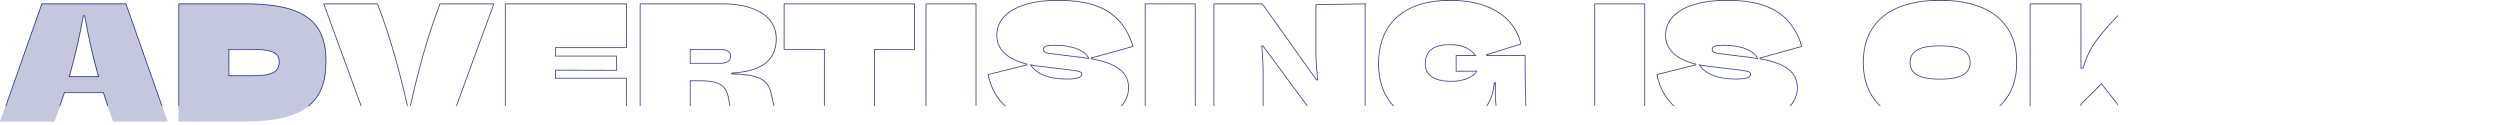 <?xml version="1.0" encoding="UTF-8"?> <svg xmlns="http://www.w3.org/2000/svg" width="3541" height="177" viewBox="0 0 3541 177" fill="none"> <g style="mix-blend-mode:color-burn"> <path d="M160.349 172.213H237.627L178.655 5.021H58.972L0 172.213H77.162C82.376 158.67 87.126 145.009 91.529 131.466H146.098C150.385 145.009 155.135 158.67 160.349 172.213ZM98.712 108.115C106.822 79.743 113.31 51.255 118.292 22.884H119.682C124.548 51.255 130.921 79.743 139.031 108.115H98.712Z" fill="#1A237E" fill-opacity="0.25"></path> <path d="M252.804 172.213H345.26C431.691 172.213 462.162 144.893 462.162 86.749C462.162 31.174 432.502 5.021 347.577 5.021H252.804V172.213ZM356.614 106.831H324.637V70.403H356.73C386.39 70.403 394.964 75.54 394.964 87.449C394.964 101.46 386.274 106.831 356.614 106.831Z" fill="#1A237E" fill-opacity="0.25"></path> </g> <mask id="path-2-inside-1" fill="white"> <path d="M160.349 172.213H237.627L178.655 5.02H58.972L0 172.213H77.162C82.376 158.67 87.126 145.009 91.529 131.466H146.098C150.385 145.009 155.135 158.67 160.349 172.213ZM98.712 108.115C106.822 79.743 113.31 51.255 118.292 22.884H119.682C124.548 51.255 130.921 79.743 139.031 108.115H98.712Z"></path> <path d="M252.804 172.213H345.26C431.691 172.213 462.162 144.892 462.162 86.749C462.162 31.174 432.502 5.02 347.577 5.02H252.804V172.213ZM356.614 106.83H324.637V70.403H356.73C386.39 70.403 394.963 75.54 394.963 87.449C394.963 101.46 386.274 106.83 356.614 106.83Z"></path> <path d="M519.164 172.213H638.847L700.136 5.02H622.858C603.857 54.758 590.765 104.612 579.875 154.35H578.484C567.478 104.612 554.154 54.758 535.037 5.02H457.875L519.164 172.213Z"></path> <path d="M715.314 172.213H887.596V110.333H787.146V99.825L873.925 100.059V78.926H787.146V68.068H887.712V5.02H715.314V172.213Z"></path> <path d="M1104.37 172.213C1100.43 162.639 1096.84 151.547 1094.64 141.04L1092.78 132.4C1088.26 110.45 1071.35 105.079 1036.94 104.262V103.912C1083.28 101.46 1099.97 82.312 1099.97 54.875C1099.97 20.432 1065.09 5.02 1024.19 5.02H906.249V172.213H978.082V115.003H994.186C1023.73 115.003 1029.06 125.745 1031.61 140.222L1033.23 149.446C1035.32 161.355 1037.75 167.309 1040.53 172.213H1104.37ZM978.082 89.317V70.403H1018.52C1029.41 70.403 1034.39 73.322 1034.39 79.51C1034.39 86.282 1029.41 89.317 1018.52 89.317H978.082Z"></path> <path d="M1239 172.213V70.403H1295.88V5.02H1110.16V70.403H1167.16V172.213H1239Z"></path> <path d="M1382.89 172.213V5.02H1311.06V172.213H1382.89Z"></path> <path d="M1545.33 82.779L1605.46 66.083C1588.89 12.143 1547.99 0 1497.83 0C1449.28 0 1411.39 16.346 1411.39 50.205C1411.39 71.104 1428.19 84.997 1454.84 91.302L1399 105.313C1408.03 150.613 1444.3 177 1510.69 177C1556.57 177 1598.97 158.203 1598.97 124.11C1598.97 101.693 1581.24 88.967 1545.33 82.779ZM1488.79 75.54C1479.75 74.373 1478.36 72.855 1478.36 70.053C1478.36 66.083 1482.18 64.565 1494.35 64.565C1515.09 64.565 1535.13 70.169 1541.39 82.195L1533.97 81.144L1488.79 75.54ZM1511.5 111.501C1486.7 111.501 1469.56 105.079 1460.75 92.586C1463.88 93.17 1467.24 93.754 1470.6 94.104L1517.41 99.708C1529.22 101.109 1531.89 102.627 1531.89 105.313C1531.89 108.348 1528.3 111.501 1511.5 111.501Z"></path> <path d="M1693.4 172.213V5.02H1621.56V172.213H1693.4Z"></path> <path d="M1718.88 172.213H1789.56V99.708C1789.56 87.216 1788.28 73.439 1787.71 65.616H1788.75L1867.42 172.213H1934.04V5.02L1863.36 6.188V74.489C1863.36 90.718 1865.1 103.445 1865.91 112.668H1864.87L1788.17 5.02H1718.88V172.213Z"></path> <path d="M2160.66 78.109H2105.27L2154.75 62.697C2145.13 19.848 2104.12 0 2054.64 0C1988.95 0 1952.11 32.341 1952.11 90.835C1952.11 142.324 1985.24 177 2046.3 177C2098.55 177 2114.54 145.827 2116.86 117.805H2117.79C2117.09 145.943 2119.41 160.421 2121.96 172.213H2162.97C2160.66 146.294 2160.66 105.429 2160.66 78.109ZM2055.92 114.77C2034.6 114.77 2019.19 107.998 2019.19 90.718C2019.19 72.038 2031.12 63.748 2053.6 63.748C2069.36 63.748 2080.13 67.601 2089.05 78.109H2061.94V101.343L2090.68 101.226C2086.97 108.582 2072.6 114.77 2055.92 114.77Z"></path> <path d="M2330.16 172.213V5.02H2258.32V172.213H2330.16Z"></path> <path d="M2492.59 82.779L2552.72 66.083C2536.15 12.143 2495.26 0 2445.09 0C2396.54 0 2358.66 16.346 2358.66 50.205C2358.66 71.104 2375.46 84.997 2402.11 91.302L2346.26 105.313C2355.3 150.613 2391.56 177 2457.95 177C2503.83 177 2546.23 158.203 2546.23 124.11C2546.23 101.693 2528.51 88.967 2492.59 82.779ZM2436.05 75.54C2427.02 74.373 2425.62 72.855 2425.62 70.053C2425.62 66.083 2429.45 64.565 2441.61 64.565C2462.35 64.565 2482.4 70.169 2488.65 82.195L2481.24 81.144L2436.05 75.54ZM2458.76 111.501C2433.97 111.501 2416.82 105.079 2408.01 92.586C2411.14 93.17 2414.5 93.754 2417.86 94.104L2464.67 99.708C2476.49 101.109 2479.15 102.627 2479.15 105.313C2479.15 108.348 2475.56 111.501 2458.76 111.501Z"></path> <path d="M2747.94 177C2821.86 177 2856.97 141.974 2856.97 88.617C2856.97 35.026 2821.86 0 2747.83 0C2673.8 0 2638.69 35.026 2638.69 88.617C2638.69 141.974 2673.8 177 2747.94 177ZM2747.6 111.617C2719.1 111.617 2705.89 104.379 2705.89 88.617C2705.89 72.738 2719.1 65.383 2747.71 65.383C2776.56 65.383 2790 72.738 2790 88.617C2790 104.379 2776.56 111.617 2747.6 111.617Z"></path> <path d="M3017.9 172.213H3109.77L3020.68 78.459L3105.14 5.02H3015.23C2969.93 52.54 2960.2 64.215 2950 95.972H2947.92V5.02H2874.93V172.213H2947.92V147.695L2976.42 119.323L3017.9 172.213Z"></path> <path d="M3274.87 172.213H3352.15L3293.18 5.02H3173.5L3114.52 172.213H3191.69C3196.9 158.67 3201.65 145.009 3206.05 131.466H3260.62C3264.91 145.009 3269.66 158.67 3274.87 172.213ZM3213.23 108.115C3221.34 79.743 3227.83 51.255 3232.81 22.884H3234.21C3239.07 51.255 3245.44 79.743 3253.55 108.115H3213.23Z"></path> <path d="M3466.16 172.213V125.161L3541 5.02H3456.65C3448.54 28.488 3436.84 60.129 3431.05 96.439H3429.43C3424.79 60.129 3412.05 28.488 3403.94 5.02H3319.36L3394.32 125.161V172.213H3466.16Z"></path> </mask> <path d="M160.349 172.213H237.627L178.655 5.02H58.972L0 172.213H77.162C82.376 158.67 87.126 145.009 91.529 131.466H146.098C150.385 145.009 155.135 158.67 160.349 172.213ZM98.712 108.115C106.822 79.743 113.31 51.255 118.292 22.884H119.682C124.548 51.255 130.921 79.743 139.031 108.115H98.712Z" stroke="#1A237E" stroke-width="2" mask="url(#path-2-inside-1)"></path> <path d="M252.804 172.213H345.26C431.691 172.213 462.162 144.892 462.162 86.749C462.162 31.174 432.502 5.02 347.577 5.02H252.804V172.213ZM356.614 106.83H324.637V70.403H356.73C386.39 70.403 394.963 75.54 394.963 87.449C394.963 101.46 386.274 106.83 356.614 106.83Z" stroke="#1A237E" stroke-width="2" mask="url(#path-2-inside-1)"></path> <path d="M519.164 172.213H638.847L700.136 5.02H622.858C603.857 54.758 590.765 104.612 579.875 154.35H578.484C567.478 104.612 554.154 54.758 535.037 5.02H457.875L519.164 172.213Z" stroke="#1A237E" stroke-width="2" mask="url(#path-2-inside-1)"></path> <path d="M715.314 172.213H887.596V110.333H787.146V99.825L873.925 100.059V78.926H787.146V68.068H887.712V5.02H715.314V172.213Z" stroke="#1A237E" stroke-width="2" mask="url(#path-2-inside-1)"></path> <path d="M1104.37 172.213C1100.43 162.639 1096.84 151.547 1094.64 141.04L1092.78 132.4C1088.26 110.45 1071.35 105.079 1036.94 104.262V103.912C1083.28 101.46 1099.97 82.312 1099.97 54.875C1099.97 20.432 1065.09 5.02 1024.19 5.02H906.249V172.213H978.082V115.003H994.186C1023.73 115.003 1029.06 125.745 1031.61 140.222L1033.23 149.446C1035.32 161.355 1037.75 167.309 1040.53 172.213H1104.37ZM978.082 89.317V70.403H1018.52C1029.41 70.403 1034.39 73.322 1034.39 79.51C1034.39 86.282 1029.41 89.317 1018.52 89.317H978.082Z" stroke="#1A237E" stroke-width="2" mask="url(#path-2-inside-1)"></path> <path d="M1239 172.213V70.403H1295.88V5.02H1110.16V70.403H1167.16V172.213H1239Z" stroke="#1A237E" stroke-width="2" mask="url(#path-2-inside-1)"></path> <path d="M1382.89 172.213V5.02H1311.06V172.213H1382.89Z" stroke="#1A237E" stroke-width="2" mask="url(#path-2-inside-1)"></path> <path d="M1545.33 82.779L1605.46 66.083C1588.89 12.143 1547.99 0 1497.83 0C1449.28 0 1411.39 16.346 1411.39 50.205C1411.39 71.104 1428.19 84.997 1454.84 91.302L1399 105.313C1408.03 150.613 1444.3 177 1510.69 177C1556.57 177 1598.97 158.203 1598.97 124.11C1598.97 101.693 1581.24 88.967 1545.33 82.779ZM1488.79 75.54C1479.75 74.373 1478.36 72.855 1478.36 70.053C1478.36 66.083 1482.18 64.565 1494.35 64.565C1515.09 64.565 1535.13 70.169 1541.39 82.195L1533.97 81.144L1488.79 75.54ZM1511.5 111.501C1486.7 111.501 1469.56 105.079 1460.75 92.586C1463.88 93.17 1467.24 93.754 1470.6 94.104L1517.41 99.708C1529.22 101.109 1531.89 102.627 1531.89 105.313C1531.89 108.348 1528.3 111.501 1511.5 111.501Z" stroke="#1A237E" stroke-width="2" mask="url(#path-2-inside-1)"></path> <path d="M1693.4 172.213V5.02H1621.56V172.213H1693.4Z" stroke="#1A237E" stroke-width="2" mask="url(#path-2-inside-1)"></path> <path d="M1718.88 172.213H1789.56V99.708C1789.56 87.216 1788.28 73.439 1787.71 65.616H1788.75L1867.42 172.213H1934.04V5.02L1863.36 6.188V74.489C1863.36 90.718 1865.1 103.445 1865.91 112.668H1864.87L1788.17 5.02H1718.88V172.213Z" stroke="#1A237E" stroke-width="2" mask="url(#path-2-inside-1)"></path> <path d="M2160.66 78.109H2105.27L2154.75 62.697C2145.13 19.848 2104.12 0 2054.64 0C1988.95 0 1952.11 32.341 1952.11 90.835C1952.11 142.324 1985.24 177 2046.3 177C2098.55 177 2114.54 145.827 2116.86 117.805H2117.79C2117.09 145.943 2119.41 160.421 2121.96 172.213H2162.97C2160.66 146.294 2160.66 105.429 2160.66 78.109ZM2055.92 114.77C2034.6 114.77 2019.19 107.998 2019.19 90.718C2019.19 72.038 2031.12 63.748 2053.6 63.748C2069.36 63.748 2080.13 67.601 2089.05 78.109H2061.94V101.343L2090.68 101.226C2086.97 108.582 2072.6 114.77 2055.92 114.77Z" stroke="#1A237E" stroke-width="2" mask="url(#path-2-inside-1)"></path> <path d="M2330.16 172.213V5.02H2258.32V172.213H2330.16Z" stroke="#1A237E" stroke-width="2" mask="url(#path-2-inside-1)"></path> <path d="M2492.59 82.779L2552.72 66.083C2536.15 12.143 2495.26 0 2445.09 0C2396.54 0 2358.66 16.346 2358.66 50.205C2358.66 71.104 2375.46 84.997 2402.11 91.302L2346.26 105.313C2355.3 150.613 2391.56 177 2457.95 177C2503.83 177 2546.23 158.203 2546.23 124.11C2546.23 101.693 2528.51 88.967 2492.59 82.779ZM2436.05 75.54C2427.02 74.373 2425.62 72.855 2425.62 70.053C2425.62 66.083 2429.45 64.565 2441.61 64.565C2462.35 64.565 2482.4 70.169 2488.65 82.195L2481.24 81.144L2436.05 75.54ZM2458.76 111.501C2433.97 111.501 2416.82 105.079 2408.01 92.586C2411.14 93.17 2414.5 93.754 2417.86 94.104L2464.67 99.708C2476.49 101.109 2479.15 102.627 2479.15 105.313C2479.15 108.348 2475.56 111.501 2458.76 111.501Z" stroke="#1A237E" stroke-width="2" mask="url(#path-2-inside-1)"></path> <path d="M2747.94 177C2821.86 177 2856.97 141.974 2856.97 88.617C2856.97 35.026 2821.86 0 2747.83 0C2673.8 0 2638.69 35.026 2638.69 88.617C2638.69 141.974 2673.8 177 2747.94 177ZM2747.6 111.617C2719.1 111.617 2705.89 104.379 2705.89 88.617C2705.89 72.738 2719.1 65.383 2747.71 65.383C2776.56 65.383 2790 72.738 2790 88.617C2790 104.379 2776.56 111.617 2747.6 111.617Z" stroke="#1A237E" stroke-width="2" mask="url(#path-2-inside-1)"></path> <path d="M3017.9 172.213H3109.77L3020.68 78.459L3105.14 5.02H3015.23C2969.93 52.54 2960.2 64.215 2950 95.972H2947.92V5.02H2874.93V172.213H2947.92V147.695L2976.42 119.323L3017.9 172.213Z" stroke="#1A237E" stroke-width="2" mask="url(#path-2-inside-1)"></path> <path d="M3274.87 172.213H3352.15L3293.18 5.02H3173.5L3114.52 172.213H3191.69C3196.9 158.67 3201.65 145.009 3206.05 131.466H3260.62C3264.91 145.009 3269.66 158.67 3274.87 172.213ZM3213.23 108.115C3221.34 79.743 3227.83 51.255 3232.81 22.884H3234.21C3239.07 51.255 3245.44 79.743 3253.55 108.115H3213.23Z" stroke="#1A237E" stroke-width="2" mask="url(#path-2-inside-1)"></path> <path d="M3466.16 172.213V125.161L3541 5.02H3456.65C3448.54 28.488 3436.84 60.129 3431.05 96.439H3429.43C3424.79 60.129 3412.05 28.488 3403.94 5.02H3319.36L3394.32 125.161V172.213H3466.16Z" stroke="#1A237E" stroke-width="2" mask="url(#path-2-inside-1)"></path> </svg> 